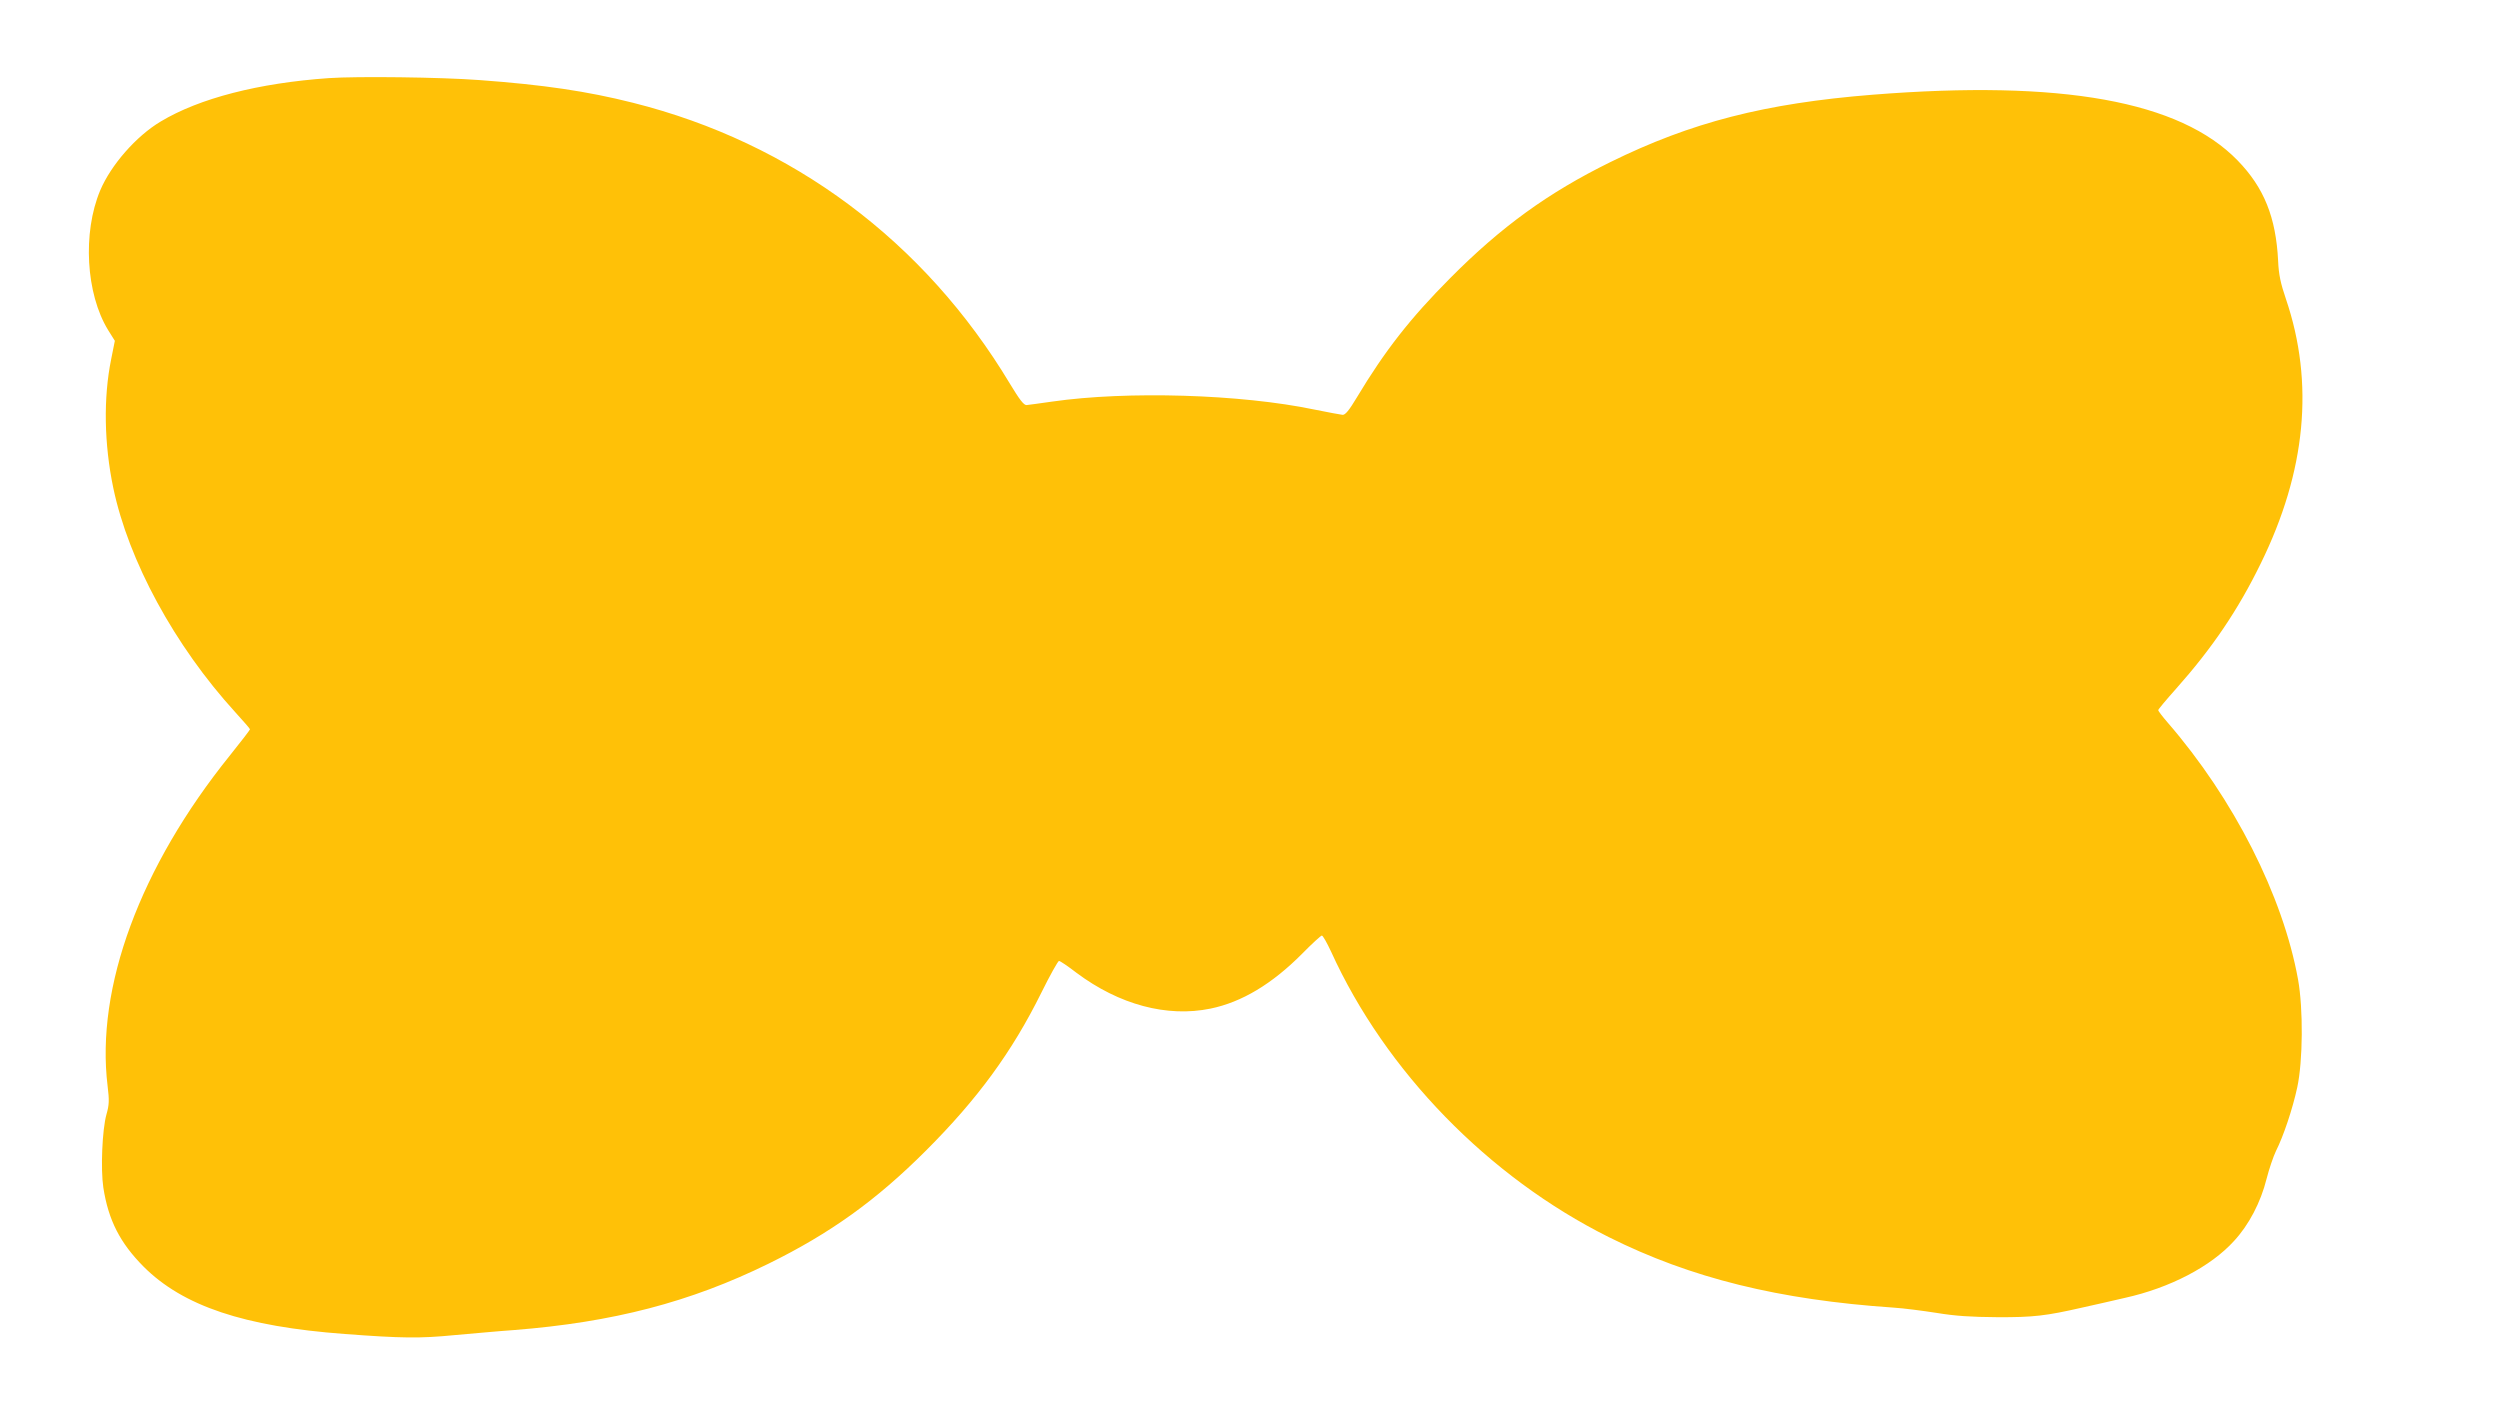 <?xml version="1.0" standalone="no"?>
<!DOCTYPE svg PUBLIC "-//W3C//DTD SVG 20010904//EN"
 "http://www.w3.org/TR/2001/REC-SVG-20010904/DTD/svg10.dtd">
<svg version="1.0" xmlns="http://www.w3.org/2000/svg"
 width="1280pt" height="721pt" viewBox="0 0 1280 721"
 preserveAspectRatio="xMidYMid meet">
<g transform="translate(0,721) scale(0.1,-0.1)"
fill="#ffc107" stroke="none">
<path d="M1683 6810 c-358 -25 -662 -103 -860 -222 -126 -75 -255 -223 -310
-353 -91 -217 -73 -529 40 -714 l35 -56 -19 -95 c-40 -197 -36 -433 11 -658
78 -373 314 -808 625 -1149 41 -45 75 -84 75 -87 0 -3 -46 -63 -103 -134 -460
-571 -688 -1188 -626 -1693 9 -73 8 -96 -6 -145 -22 -79 -30 -280 -16 -374 26
-168 86 -284 206 -405 202 -202 515 -307 1030 -345 291 -22 386 -23 560 -6 94
8 231 21 305 26 509 40 904 143 1305 340 315 155 550 323 806 579 264 264 440
504 591 809 44 89 85 162 90 162 6 0 46 -27 90 -61 218 -163 463 -229 686
-183 160 33 315 126 469 281 50 51 96 93 101 93 5 0 26 -37 47 -82 278 -612
805 -1154 1422 -1462 420 -210 870 -321 1458 -361 50 -3 149 -16 220 -27 96
-16 177 -21 310 -22 186 -1 251 7 435 49 58 13 157 35 220 50 230 51 439 160
558 291 76 82 137 198 167 319 13 51 35 115 48 142 38 75 85 215 109 326 29
135 31 402 4 552 -77 427 -329 925 -668 1316 -26 30 -48 59 -48 63 0 4 41 53
91 109 185 208 318 404 434 642 232 472 275 924 129 1354 -27 79 -37 125 -40
195 -11 223 -72 375 -207 514 -296 305 -901 414 -1870 337 -550 -44 -928 -141
-1342 -345 -319 -157 -559 -331 -820 -594 -204 -205 -334 -371 -478 -611 -39
-65 -59 -90 -73 -89 -10 1 -75 13 -144 27 -378 79 -959 96 -1342 41 -62 -9
-122 -17 -132 -18 -14 -1 -36 28 -85 109 -438 730 -1114 1234 -1931 1439 -234
59 -457 92 -785 116 -199 15 -628 20 -772 10z"/>
</g>
</svg>
